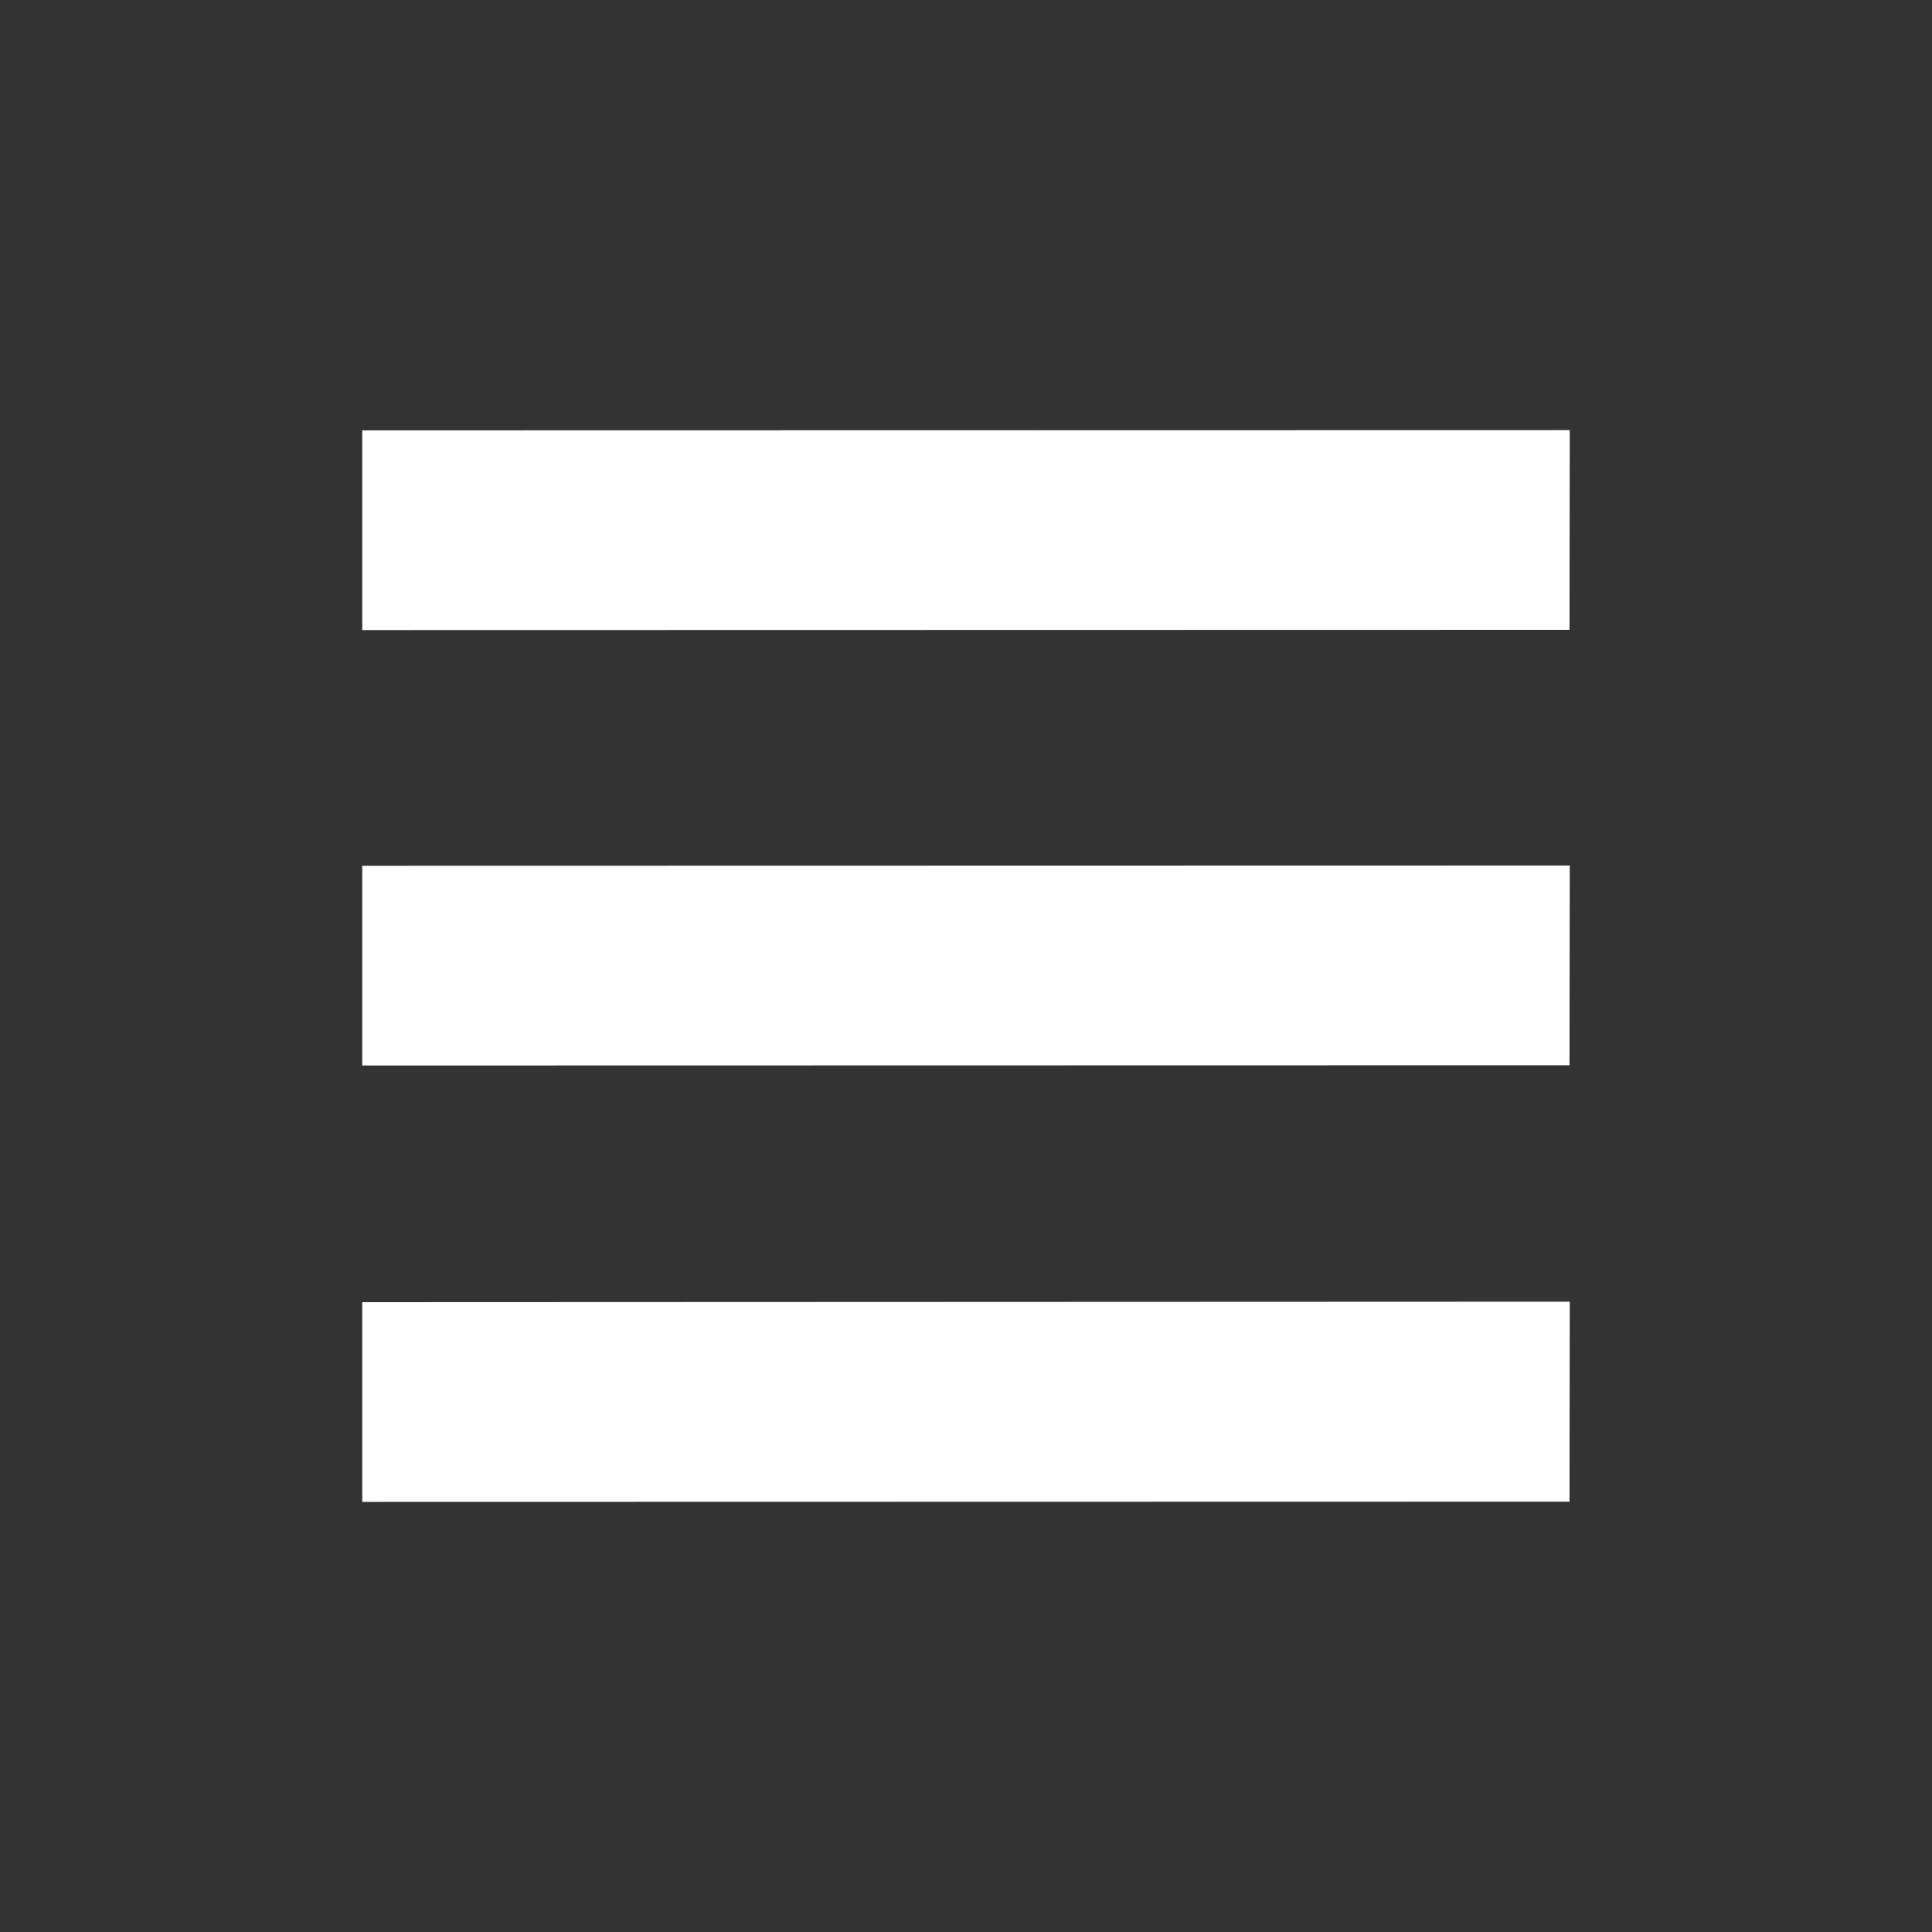 <?xml version="1.0" encoding="UTF-8"?> <!-- Generator: Adobe Illustrator 26.5.0, SVG Export Plug-In . SVG Version: 6.00 Build 0) --> <svg xmlns="http://www.w3.org/2000/svg" xmlns:xlink="http://www.w3.org/1999/xlink" id="Слой_1" x="0px" y="0px" viewBox="0 0 800 800" style="enable-background:new 0 0 800 800;" xml:space="preserve"><rect x="0" y="0" width="800" height="800" fill="#333333" stroke="none"/> <style type="text/css"> .st0{fill:#FFFFFF;} </style> <path class="st0" d="M150,178.2l0,82.7l499.9-0.1l0.1-82.7L150,178.2z M150,539.2l0,82.7l499.9-0.1L650,539L150,539.2z M150,358.5 l0,82.7l499.9-0.1l0.1-82.7L150,358.5z"></path> </svg> 